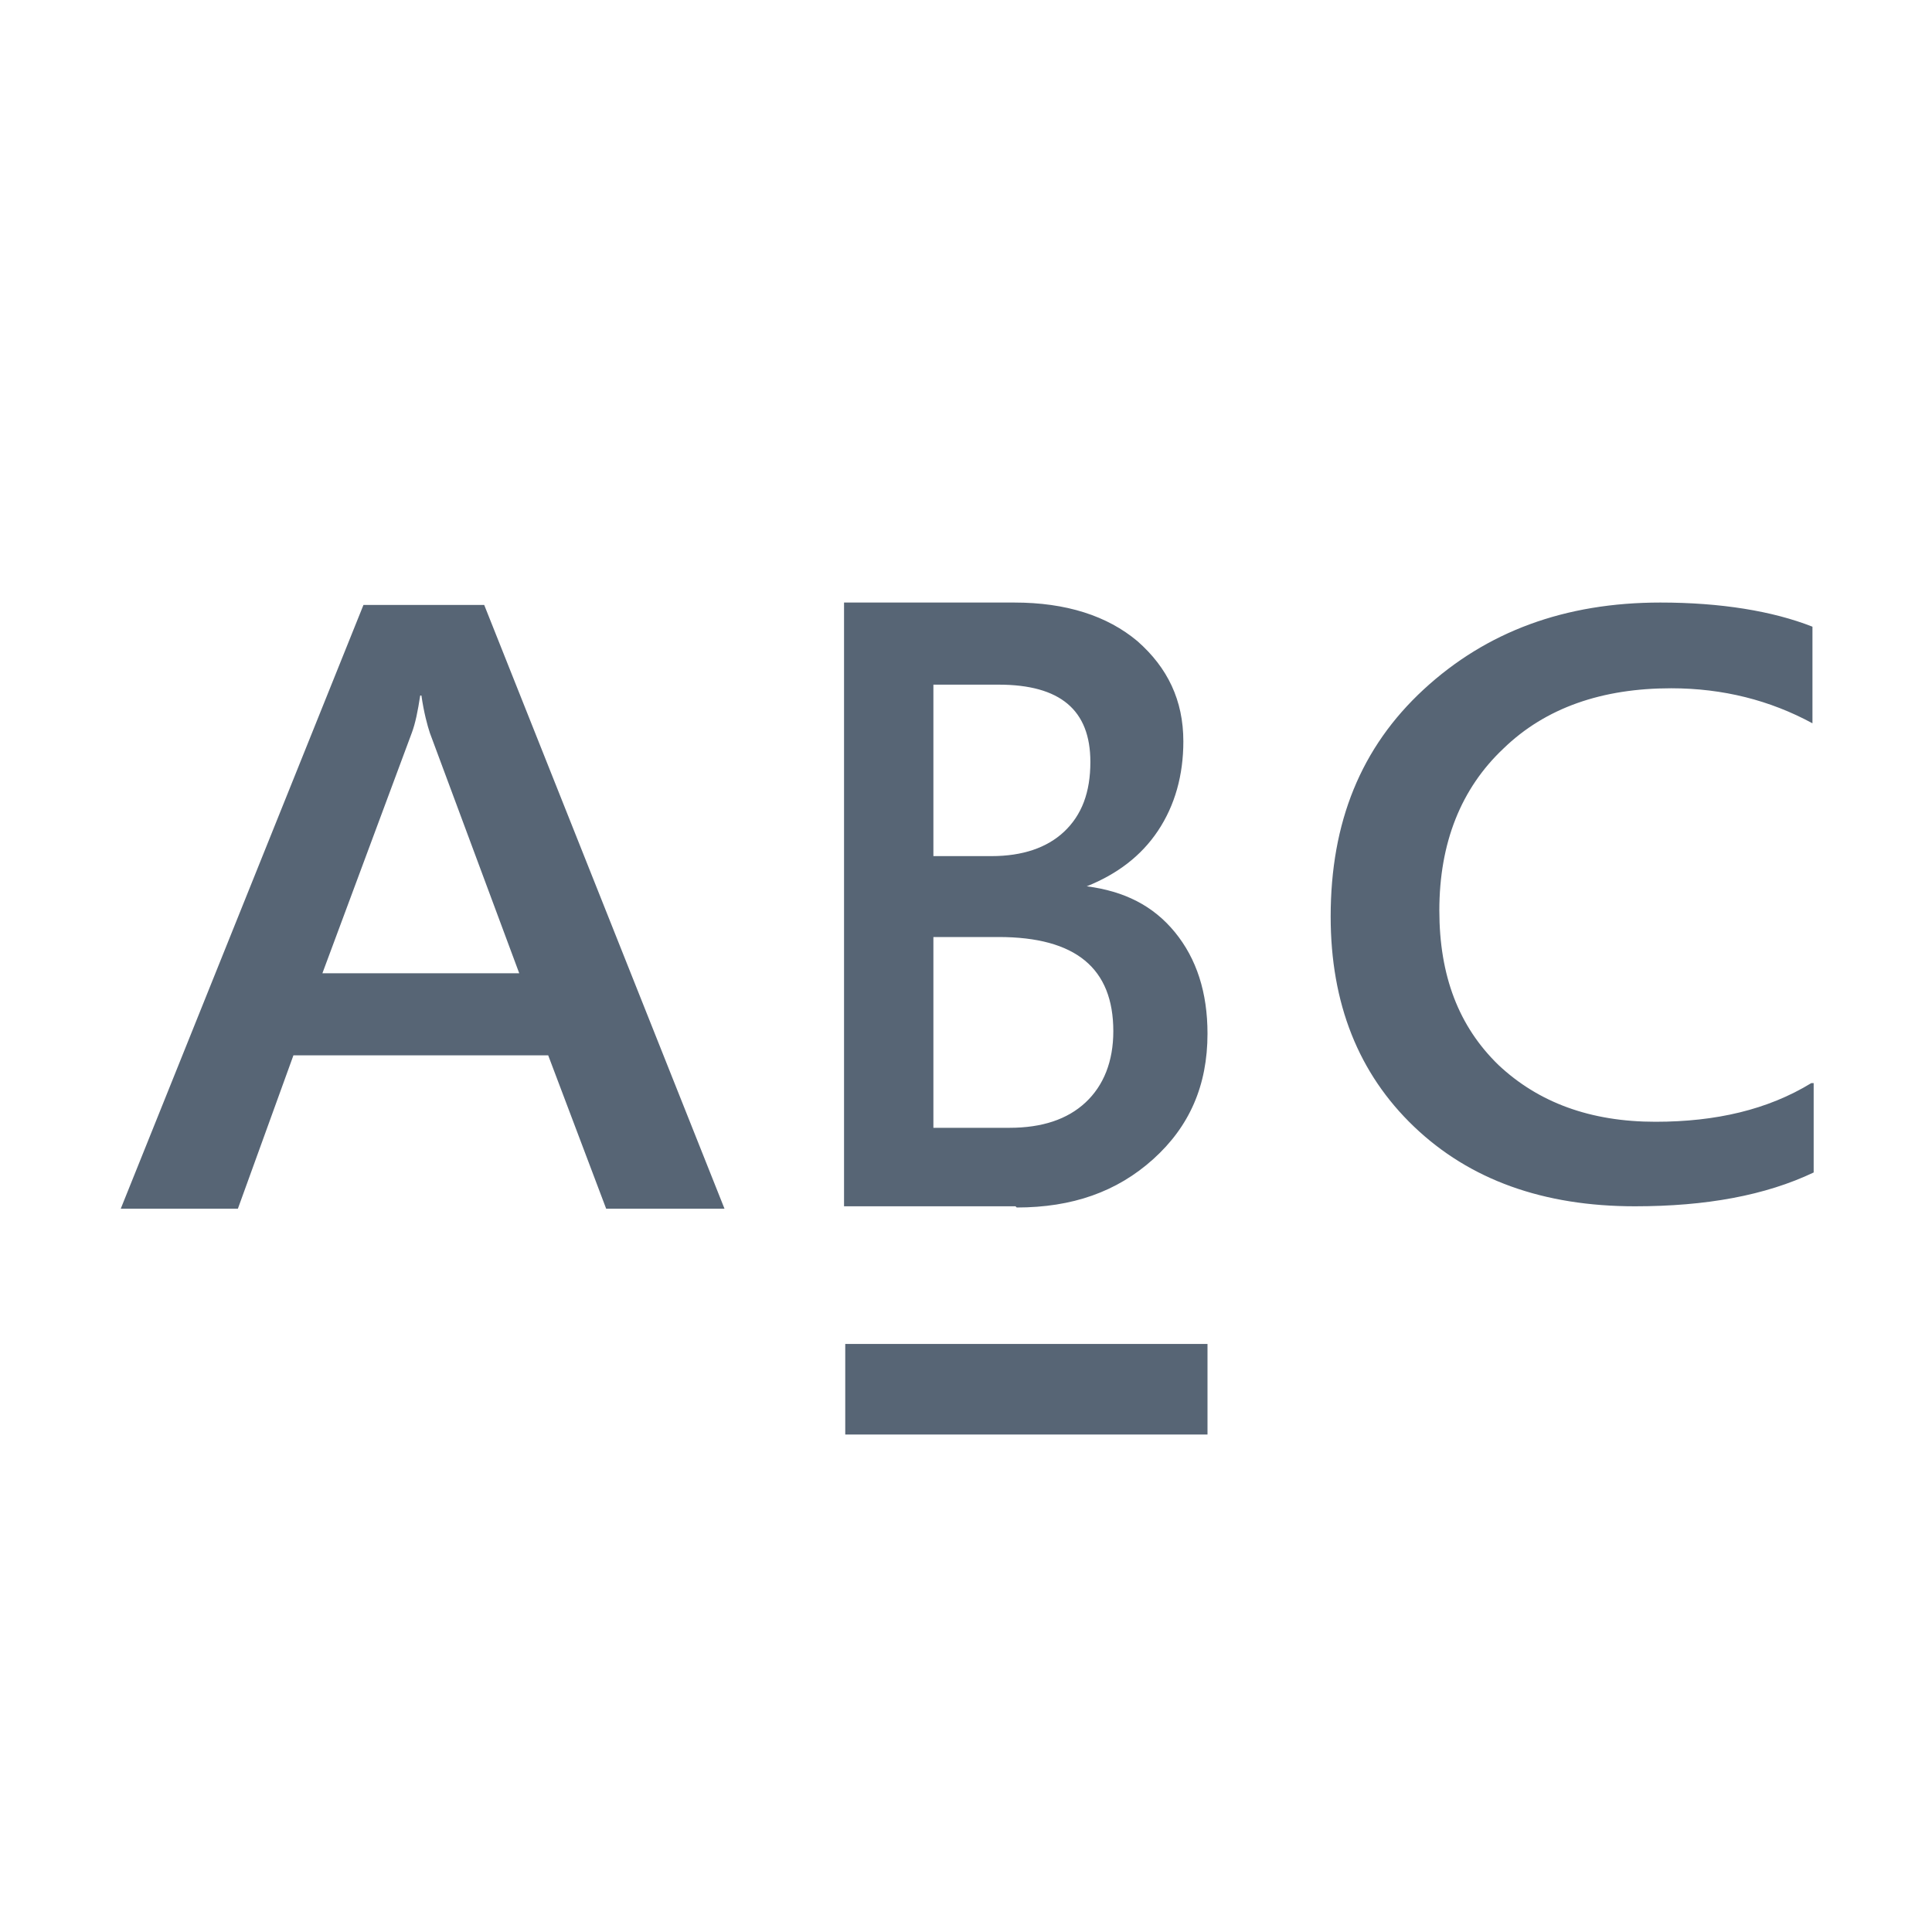 <svg xmlns="http://www.w3.org/2000/svg" viewBox="0 0 16 16">
  <path d="M10 11.88H7v-.75h3v.75Zm5-2.91c-.36.22-.79.32-1.29.32-.54 0-.97-.16-1.3-.47-.33-.32-.49-.74-.49-1.28 0-.56.18-1.01.53-1.34.35-.34.82-.5 1.39-.5.43 0 .82.1 1.17.29v-.8c-.33-.13-.76-.2-1.26-.2-.79 0-1.44.24-1.96.72s-.77 1.1-.77 1.88c0 .72.23 1.3.69 1.74.46.44 1.07.66 1.83.66.59 0 1.08-.09 1.48-.28v-.74ZM8.42 10c.46 0 .83-.13 1.13-.4.3-.27.45-.61.45-1.04 0-.34-.09-.62-.27-.84-.18-.22-.42-.34-.73-.38.25-.1.45-.25.59-.46.14-.21.21-.46.21-.74 0-.34-.13-.61-.38-.83-.25-.21-.59-.32-1.02-.32H6.99v5h1.42Zm-.15-4.33c.51 0 .76.21.76.64 0 .25-.07.44-.22.58-.14.13-.34.2-.6.2h-.48V5.67h.53Zm0 2.09c.64 0 .95.26.95.78 0 .25-.08.45-.23.59-.15.14-.36.21-.63.21h-.63V7.76h.53ZM4.01 5.01h-1l-2.01 5h.97l.46-1.27h2.11l.48 1.27H6l-1.99-5ZM2.67 8.06l.74-1.99c.03-.08.05-.18.07-.31h.01c.02.14.05.25.07.31l.74 1.99H2.66Z"  fill="#576575" />
</svg>